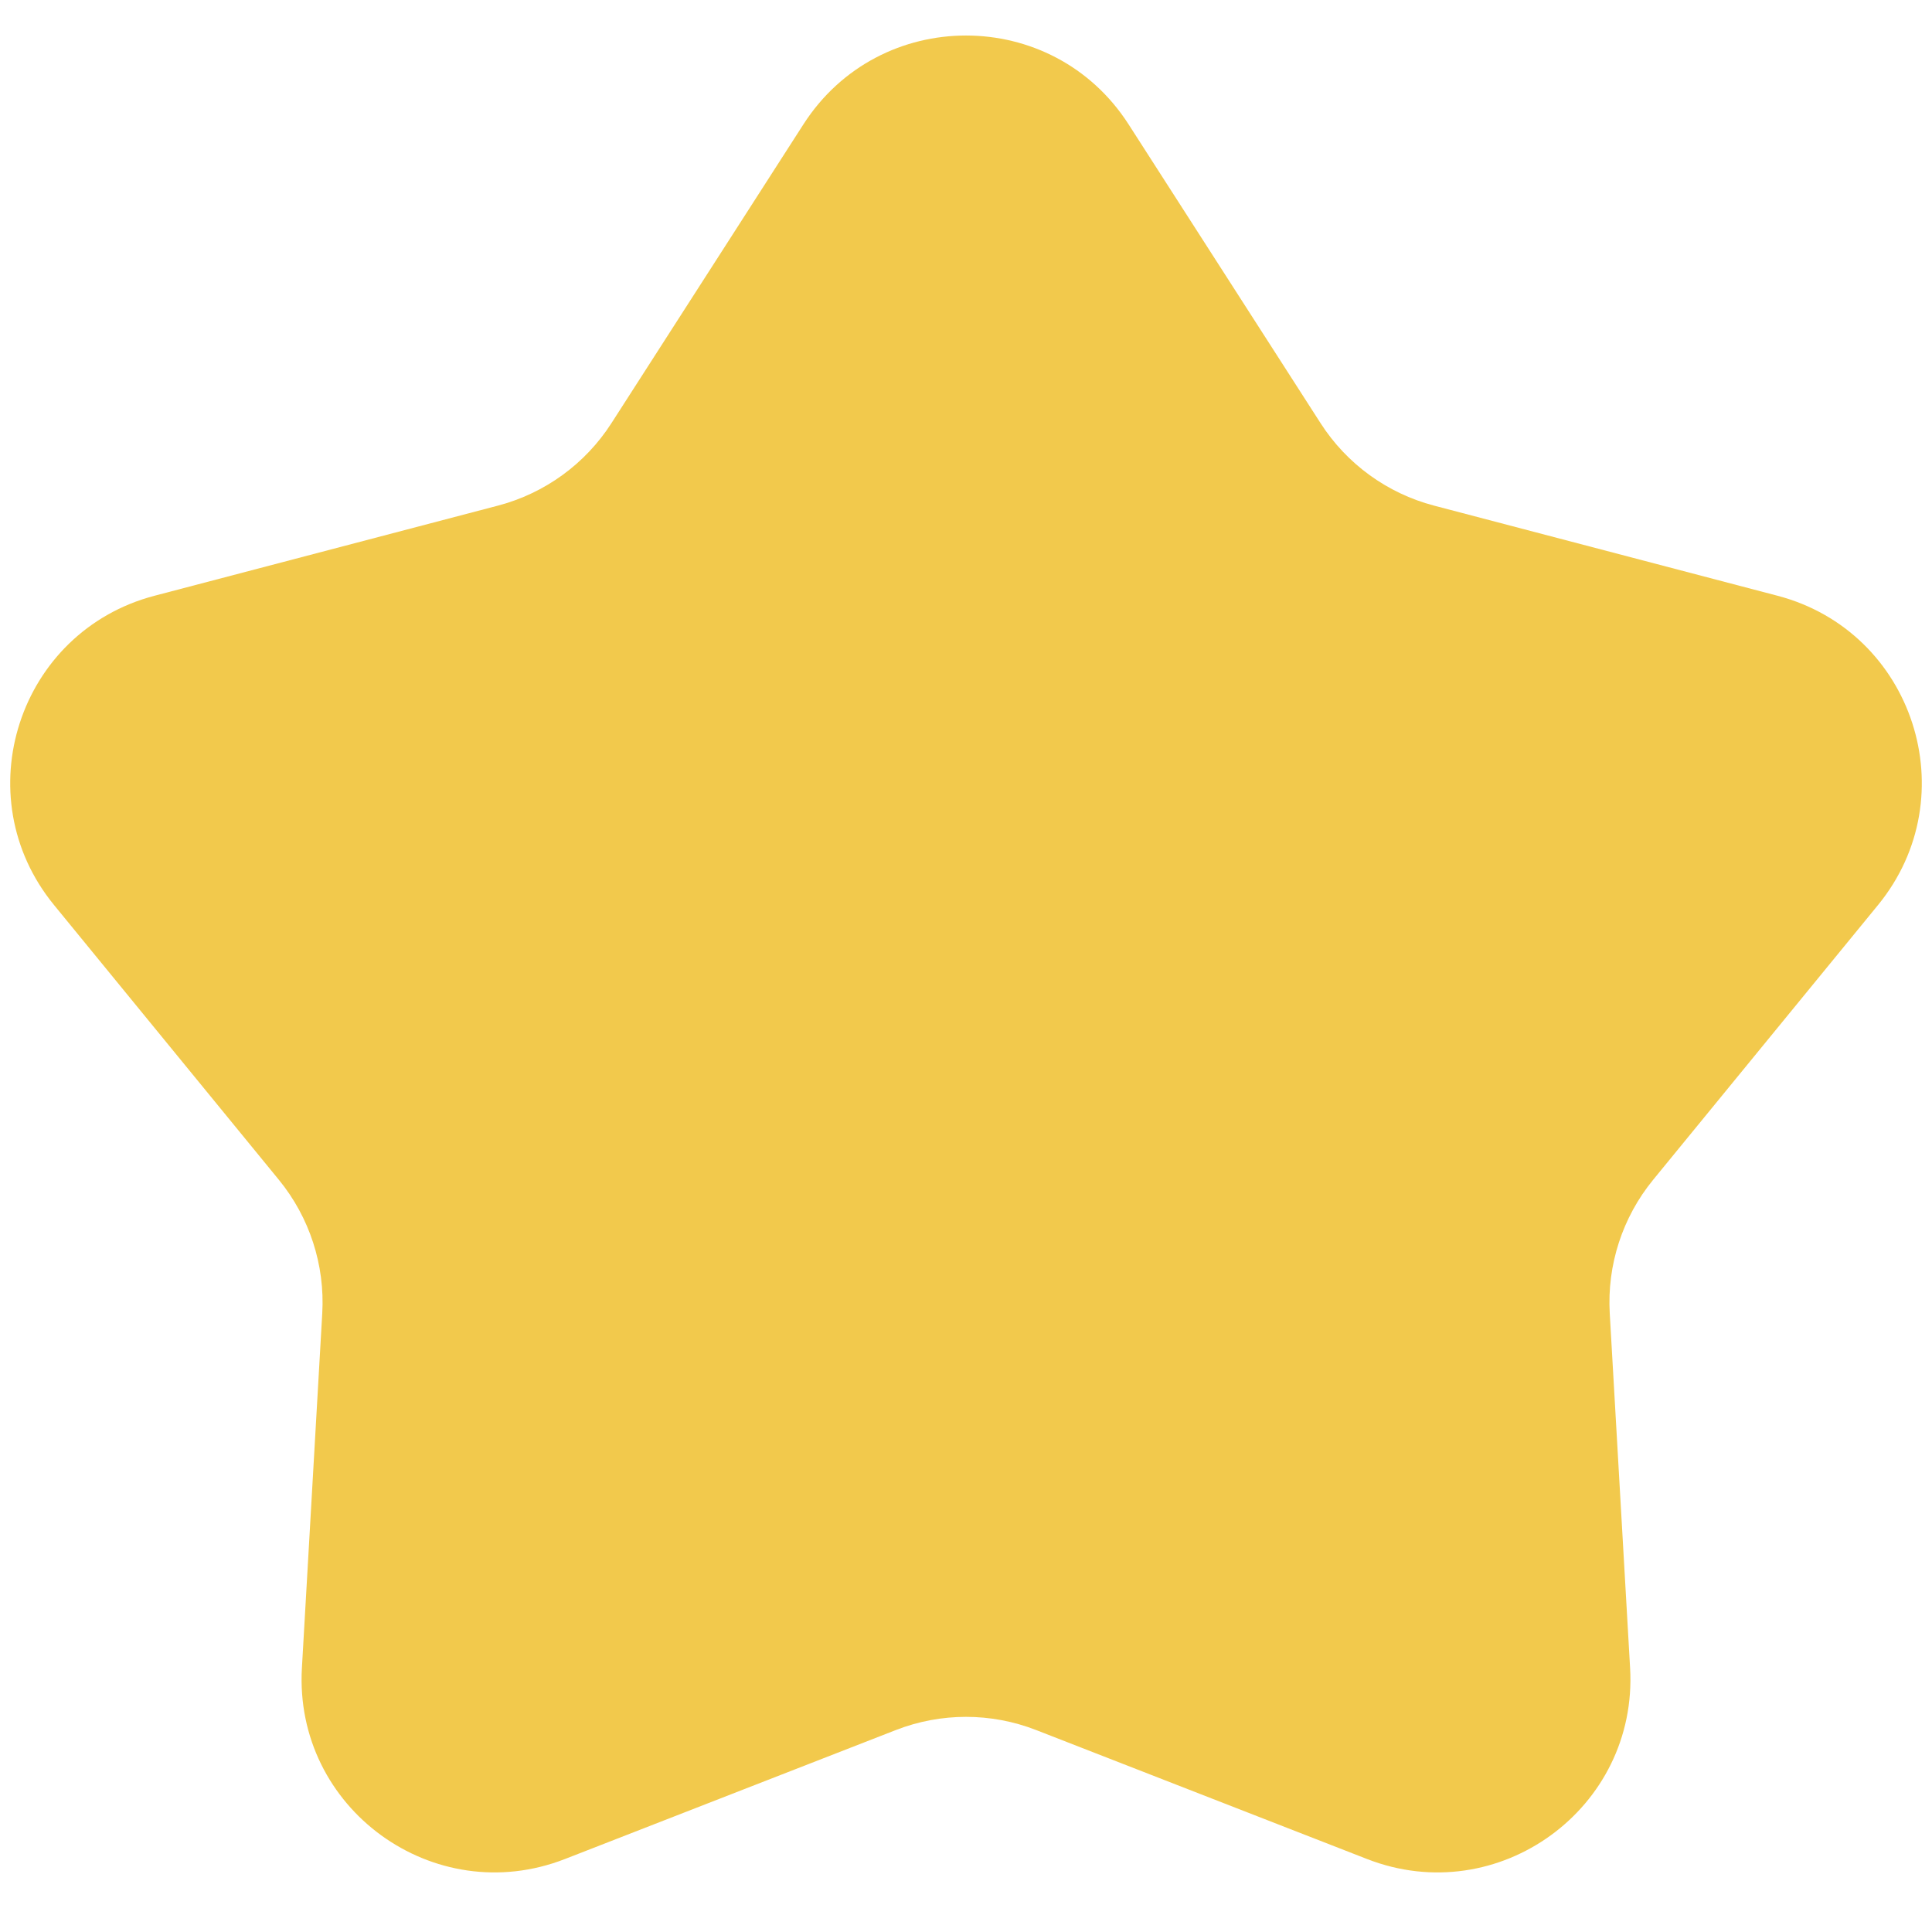 <svg width="30" height="30" viewBox="0 0 30 30" fill="none" xmlns="http://www.w3.org/2000/svg">
<path d="M12.476 1.93C13.657 0.092 16.343 0.092 17.524 1.93L20.505 6.57C20.911 7.203 21.54 7.66 22.267 7.851L27.602 9.251C29.715 9.806 30.545 12.362 29.162 14.053L25.669 18.321C25.193 18.903 24.953 19.643 24.996 20.393L25.312 25.899C25.438 28.081 23.264 29.66 21.228 28.867L16.089 26.864C15.389 26.591 14.611 26.591 13.911 26.864L8.772 28.867C6.736 29.66 4.562 28.081 4.688 25.899L5.004 20.393C5.047 19.643 4.807 18.903 4.331 18.321L0.839 14.053C-0.545 12.362 0.285 9.806 2.399 9.251L7.733 7.851C8.46 7.66 9.089 7.203 9.495 6.57L12.476 1.93Z" fill="#F2C94C"/>
</svg>
